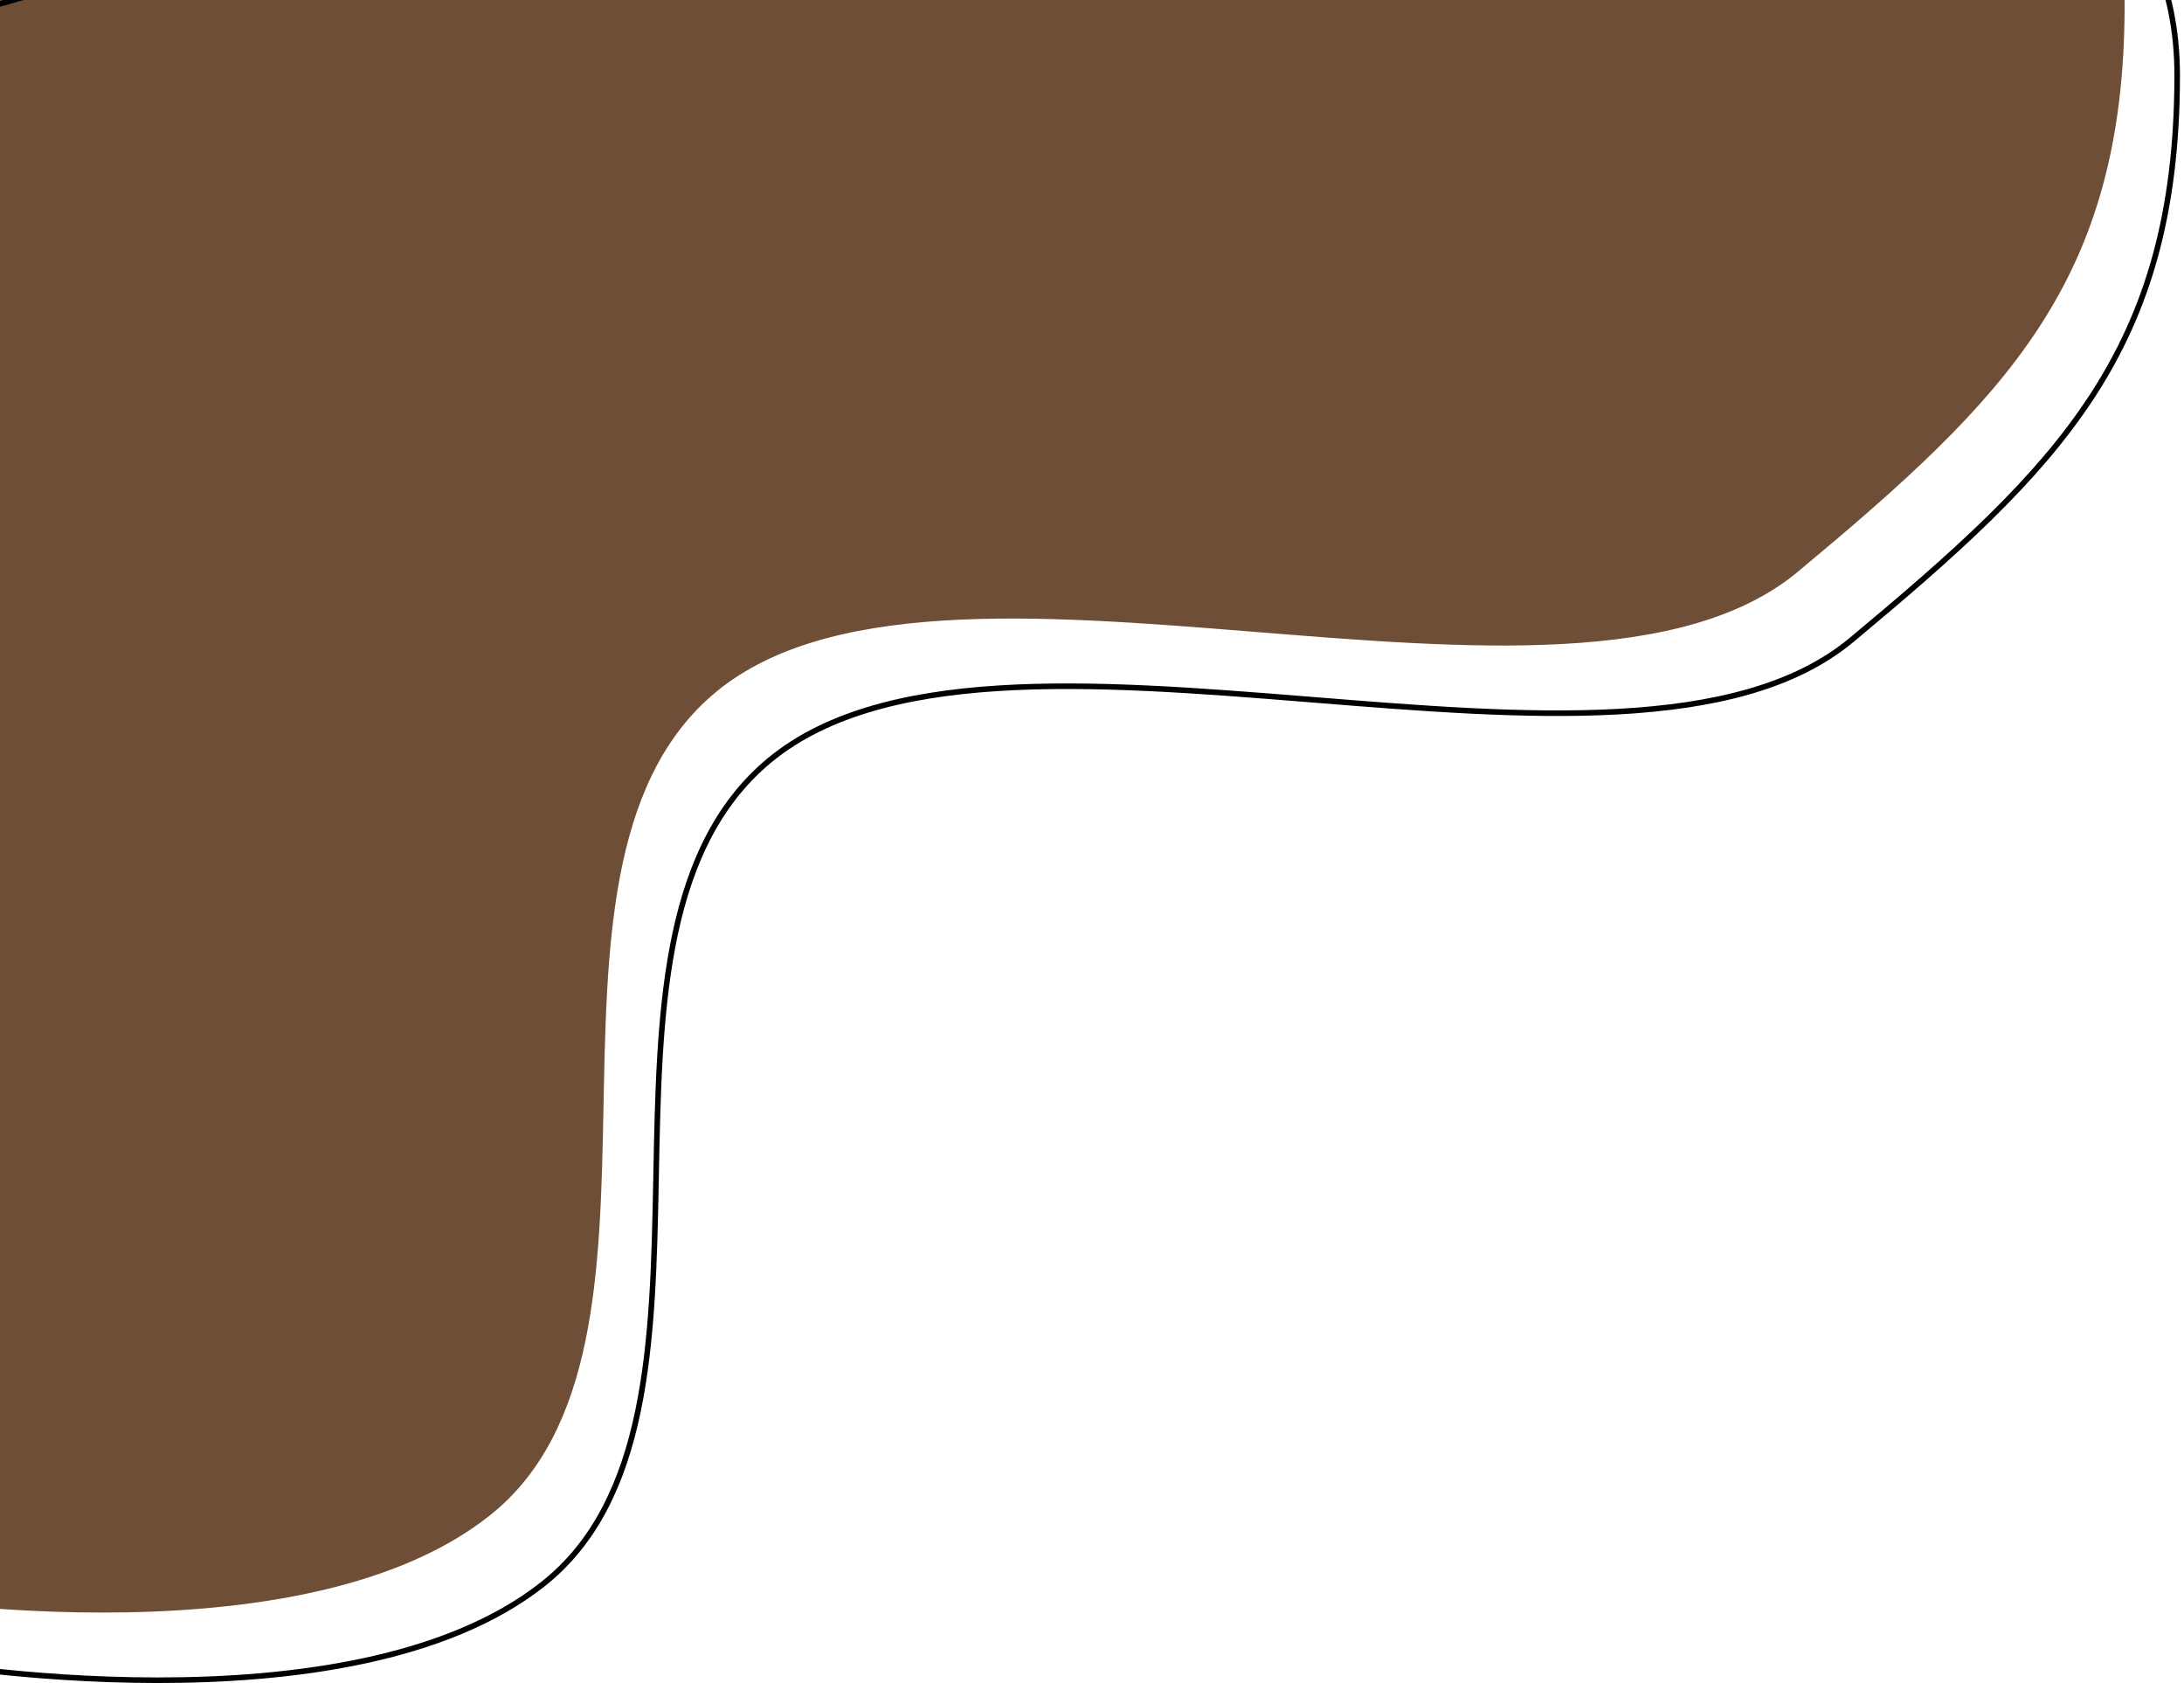 <svg width="392" height="302" viewBox="0 0 392 302" fill="none" xmlns="http://www.w3.org/2000/svg">
<path d="M-25 -8.051C-25 -8.051 381.535 -133.012 381.343 1.005C381.272 50.532 360.068 71.497 322.692 102.594C281.553 136.821 167.822 89.598 127.589 124.953C90.912 157.182 126.092 241.683 87.883 271.959C52.678 299.855 -25 285.835 -25 285.835V-8.051Z" fill="#6F4E37"/>
<path d="M-14.104 298.134C-14.286 298.104 -14.44 298.078 -14.566 298.056V4.96C-14.373 4.901 -14.102 4.819 -13.756 4.714C-12.987 4.482 -11.847 4.14 -10.359 3.699C-7.383 2.817 -3.018 1.541 2.538 -0.036C13.65 -3.19 29.525 -7.547 48.574 -12.356C86.675 -21.975 137.467 -33.402 188.248 -40.643C239.041 -47.885 289.773 -50.931 327.775 -43.815C346.775 -40.258 362.544 -34.168 373.549 -24.838C384.533 -15.525 390.801 -2.96 390.777 13.646C390.741 38.329 385.443 55.853 375.522 71.079C365.586 86.327 350.998 99.299 332.306 114.851C322.147 123.303 307.459 126.761 290.415 127.698C273.61 128.621 254.606 127.091 235.556 125.557L234.774 125.494C215.481 123.941 196.169 122.418 179.164 123.5C162.166 124.582 147.377 128.269 137.192 137.219C127.906 145.379 123.194 156.827 120.727 169.81C118.315 182.504 118.038 196.727 117.762 210.873L117.744 211.82C117.461 226.299 117.13 240.659 114.493 253.288C111.857 265.91 106.931 276.74 97.506 284.209C88.787 291.118 77.413 295.449 65.222 298.049C53.035 300.647 40.062 301.509 28.174 301.5C16.287 301.491 5.496 300.612 -2.323 299.735C-6.233 299.296 -9.398 298.858 -11.586 298.53C-12.679 298.366 -13.528 298.23 -14.104 298.134Z" stroke="black"/>
</svg>
